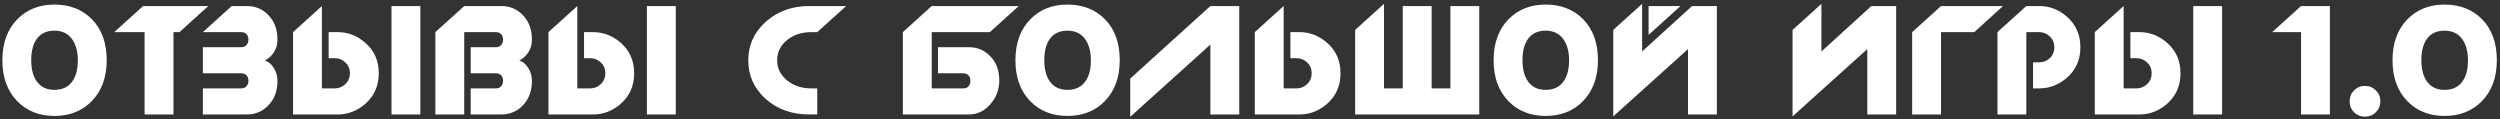 <?xml version="1.0" encoding="UTF-8"?> <svg xmlns="http://www.w3.org/2000/svg" width="546" height="26" viewBox="0 0 546 26" fill="none"><rect x="0" y="0" width="546" height="26" fill="#333333" stroke="none"/><path d="M11.879 1C15.228 1 17.948 2.056 20.039 4.168C22.215 6.365 23.303 9.363 23.303 13.16C23.303 16.915 22.194 19.912 19.975 22.152C17.884 24.264 15.185 25.32 11.879 25.32C8.594 25.32 5.906 24.264 3.815 22.152C1.618 19.933 0.519 16.936 0.519 13.16C0.519 9.384 1.618 6.387 3.815 4.168C5.906 2.056 8.594 1 11.879 1ZM16.999 13.16C16.999 11.304 16.604 9.8 15.815 8.648C14.919 7.347 13.607 6.696 11.879 6.696C10.13 6.696 8.818 7.336 7.943 8.616C7.196 9.725 6.823 11.24 6.823 13.16C6.823 15.059 7.207 16.573 7.975 17.704C8.85 18.984 10.151 19.624 11.879 19.624C13.649 19.624 14.972 18.984 15.847 17.704C16.615 16.595 16.999 15.08 16.999 13.16ZM31.578 7.016H24.954L31.258 1.32H45.498L39.194 7.016H37.882V25H31.578V7.016ZM44.308 10.312H52.692C53.183 10.312 53.567 10.152 53.844 9.832C54.122 9.512 54.26 9.117 54.26 8.648C54.26 8.157 54.122 7.763 53.844 7.464C53.567 7.165 53.183 7.016 52.692 7.016H44.308L50.612 1.32H53.908C55.828 1.32 57.418 2.003 58.676 3.368C59.956 4.712 60.596 6.472 60.596 8.648C60.596 9.693 60.34 10.611 59.828 11.4C59.338 12.168 58.676 12.776 57.844 13.224C58.634 13.459 59.284 14.003 59.796 14.856C60.33 15.688 60.596 16.616 60.596 17.64C60.596 19.837 59.946 21.619 58.644 22.984C57.364 24.328 55.786 25 53.908 25H44.308V19.304H52.692C53.183 19.304 53.567 19.144 53.844 18.824C54.122 18.504 54.26 18.109 54.26 17.64C54.26 17.149 54.122 16.755 53.844 16.456C53.567 16.157 53.183 16.008 52.692 16.008H44.308V10.312ZM64 7.016L70.304 1.32V19.304H73.12C73.994 19.304 74.762 18.995 75.424 18.376C76.085 17.757 76.416 16.968 76.416 16.008C76.416 15.027 76.085 14.237 75.424 13.64C74.784 13.021 74.016 12.712 73.12 12.712H71.776V7.016H73.728C75.925 7.016 77.898 7.752 79.648 9.224C81.696 10.952 82.72 13.213 82.72 16.008C82.72 18.781 81.706 21.032 79.68 22.76C77.93 24.253 75.957 25 73.76 25H64V7.016ZM91.808 25V1.32H85.504V25H91.808ZM108.301 10.312C108.792 10.312 109.176 10.152 109.453 9.832C109.73 9.512 109.869 9.117 109.869 8.648C109.869 8.157 109.73 7.763 109.453 7.464C109.176 7.165 108.792 7.016 108.301 7.016H101.389V25H95.085V7.016L101.389 1.32H109.485C111.405 1.32 112.994 2.003 114.253 3.368C115.533 4.712 116.173 6.472 116.173 8.648C116.173 9.693 115.917 10.611 115.405 11.4C114.914 12.168 114.253 12.776 113.421 13.224C114.21 13.459 114.861 14.003 115.373 14.856C115.906 15.688 116.173 16.616 116.173 17.64C116.173 19.837 115.522 21.619 114.221 22.984C112.941 24.328 111.362 25 109.485 25H102.797V19.304H108.301C108.792 19.304 109.176 19.144 109.453 18.824C109.73 18.504 109.869 18.109 109.869 17.64C109.869 17.149 109.73 16.755 109.453 16.456C109.176 16.157 108.792 16.008 108.301 16.008H102.797V10.312H108.301ZM119.781 7.016L126.085 1.32V19.304H128.901C129.776 19.304 130.544 18.995 131.205 18.376C131.866 17.757 132.197 16.968 132.197 16.008C132.197 15.027 131.866 14.237 131.205 13.64C130.565 13.021 129.797 12.712 128.901 12.712H127.557V7.016H129.509C131.706 7.016 133.68 7.752 135.429 9.224C137.477 10.952 138.501 13.213 138.501 16.008C138.501 18.781 137.488 21.032 135.461 22.76C133.712 24.253 131.738 25 129.541 25H119.781V7.016ZM147.589 25V1.32H141.285V25H147.589ZM178.492 25H176.732C172.956 25 169.788 23.869 167.228 21.608C164.689 19.325 163.42 16.509 163.42 13.16C163.42 9.832 164.7 7.027 167.26 4.744C169.82 2.461 172.977 1.32 176.732 1.32H184.796L178.492 7.016H177.18C175.068 7.016 173.297 7.603 171.868 8.776C170.439 9.949 169.724 11.411 169.724 13.16C169.724 14.888 170.439 16.349 171.868 17.544C173.319 18.717 175.089 19.304 177.18 19.304H178.492V25ZM203.489 7.016V19.304H210.369C210.86 19.304 211.244 19.155 211.521 18.856C211.798 18.557 211.937 18.152 211.937 17.64C211.937 17.149 211.798 16.755 211.521 16.456C211.244 16.157 210.86 16.008 210.369 16.008H204.865V10.312H211.617C213.494 10.312 215.062 10.984 216.321 12.328C217.601 13.651 218.241 15.4 218.241 17.576C218.241 19.539 217.59 21.267 216.289 22.76C214.988 24.253 213.441 25 211.649 25H197.185V7.016L203.489 1.32H222.497L216.193 7.016H203.489ZM233.129 1C236.478 1 239.198 2.056 241.289 4.168C243.465 6.365 244.553 9.363 244.553 13.16C244.553 16.915 243.444 19.912 241.225 22.152C239.134 24.264 236.436 25.32 233.129 25.32C229.844 25.32 227.156 24.264 225.065 22.152C222.868 19.933 221.769 16.936 221.769 13.16C221.769 9.384 222.868 6.387 225.065 4.168C227.156 2.056 229.844 1 233.129 1ZM238.249 13.16C238.249 11.304 237.854 9.8 237.065 8.648C236.169 7.347 234.857 6.696 233.129 6.696C231.38 6.696 230.068 7.336 229.193 8.616C228.446 9.725 228.073 11.24 228.073 13.16C228.073 15.059 228.457 16.573 229.225 17.704C230.1 18.984 231.401 19.624 233.129 19.624C234.9 19.624 236.222 18.984 237.097 17.704C237.865 16.595 238.249 15.08 238.249 13.16ZM270.652 25H264.348V9.736L246.844 25.512V17.16L264.348 1.32H270.652V25ZM274.05 7.016L280.354 1.32V19.304H283.17C284.045 19.304 284.813 18.995 285.474 18.376C286.135 17.757 286.466 16.968 286.466 16.008C286.466 15.027 286.135 14.237 285.474 13.64C284.834 13.021 284.066 12.712 283.17 12.712H281.826V7.016H283.778C285.975 7.016 287.949 7.752 289.698 9.224C291.746 10.952 292.77 13.213 292.77 16.008C292.77 18.781 291.757 21.032 289.73 22.76C287.981 24.253 286.007 25 283.81 25H274.05V7.016ZM306.365 1.32H312.669V19.304H316.765V1.32H323.069V25H295.965V6.536L302.269 0.84V19.304H306.365V1.32ZM337.566 1C340.916 1 343.636 2.056 345.726 4.168C347.902 6.365 348.99 9.363 348.99 13.16C348.99 16.915 347.881 19.912 345.662 22.152C343.572 24.264 340.873 25.32 337.566 25.32C334.281 25.32 331.593 24.264 329.502 22.152C327.305 19.933 326.206 16.936 326.206 13.16C326.206 9.384 327.305 6.387 329.502 4.168C331.593 2.056 334.281 1 337.566 1ZM342.686 13.16C342.686 11.304 342.292 9.8 341.502 8.648C340.606 7.347 339.294 6.696 337.566 6.696C335.817 6.696 334.505 7.336 333.63 8.616C332.884 9.725 332.51 11.24 332.51 13.16C332.51 15.059 332.894 16.573 333.662 17.704C334.537 18.984 335.838 19.624 337.566 19.624C339.337 19.624 340.66 18.984 341.534 17.704C342.302 16.595 342.686 15.08 342.686 13.16ZM352.337 6.536L358.641 0.84V11.24L369.553 1.32H374.961V25H368.657V10.728L352.337 25.416V16.648V6.536ZM360.049 1.32V7.624L367.025 1.32H360.049ZM391.495 6.536L397.799 0.84V11.24L408.711 1.32H414.119V25H407.815V10.728L391.495 25.416V16.648V6.536ZM431.186 7.016H423.922V25H417.618V7.016L423.922 1.32H437.458L431.186 7.016ZM454.355 10.312C454.355 13.107 453.331 15.368 451.283 17.096C449.534 18.568 447.56 19.304 445.363 19.304H444.019V13.608H445.363C446.259 13.608 447.027 13.309 447.667 12.712C448.328 12.093 448.659 11.293 448.659 10.312C448.659 9.352 448.328 8.563 447.667 7.944C447.006 7.325 446.238 7.016 445.363 7.016H442.547V25H436.243V7.016L442.547 1.32H445.395C447.592 1.32 449.566 2.067 451.315 3.56C453.342 5.288 454.355 7.539 454.355 10.312ZM457.5 7.016L463.804 1.32V19.304H466.62C467.494 19.304 468.262 18.995 468.924 18.376C469.585 17.757 469.916 16.968 469.916 16.008C469.916 15.027 469.585 14.237 468.924 13.64C468.284 13.021 467.516 12.712 466.62 12.712H465.276V7.016H467.228C469.425 7.016 471.398 7.752 473.148 9.224C475.196 10.952 476.22 13.213 476.22 16.008C476.22 18.781 475.206 21.032 473.18 22.76C471.43 24.253 469.457 25 467.26 25H457.5V7.016ZM485.308 25V1.32H479.004V25H485.308ZM508.851 25H502.547V7.016H496.243L502.547 1.32H508.851V25ZM516.516 18.76C517.455 18.76 518.244 19.091 518.884 19.752C519.546 20.392 519.876 21.181 519.876 22.12C519.876 23.059 519.546 23.859 518.884 24.52C518.244 25.16 517.455 25.48 516.516 25.48C515.578 25.48 514.778 25.16 514.116 24.52C513.476 23.859 513.156 23.059 513.156 22.12C513.156 21.181 513.476 20.392 514.116 19.752C514.778 19.091 515.578 18.76 516.516 18.76ZM533.886 1C537.236 1 539.956 2.056 542.046 4.168C544.222 6.365 545.31 9.363 545.31 13.16C545.31 16.915 544.201 19.912 541.982 22.152C539.892 24.264 537.193 25.32 533.886 25.32C530.601 25.32 527.913 24.264 525.822 22.152C523.625 19.933 522.526 16.936 522.526 13.16C522.526 9.384 523.625 6.387 525.822 4.168C527.913 2.056 530.601 1 533.886 1ZM539.006 13.16C539.006 11.304 538.612 9.8 537.822 8.648C536.926 7.347 535.614 6.696 533.886 6.696C532.137 6.696 530.825 7.336 529.95 8.616C529.204 9.725 528.83 11.24 528.83 13.16C528.83 15.059 529.214 16.573 529.982 17.704C530.857 18.984 532.158 19.624 533.886 19.624C535.657 19.624 536.98 18.984 537.854 17.704C538.622 16.595 539.006 15.08 539.006 13.16Z" fill="white"></path></svg> 